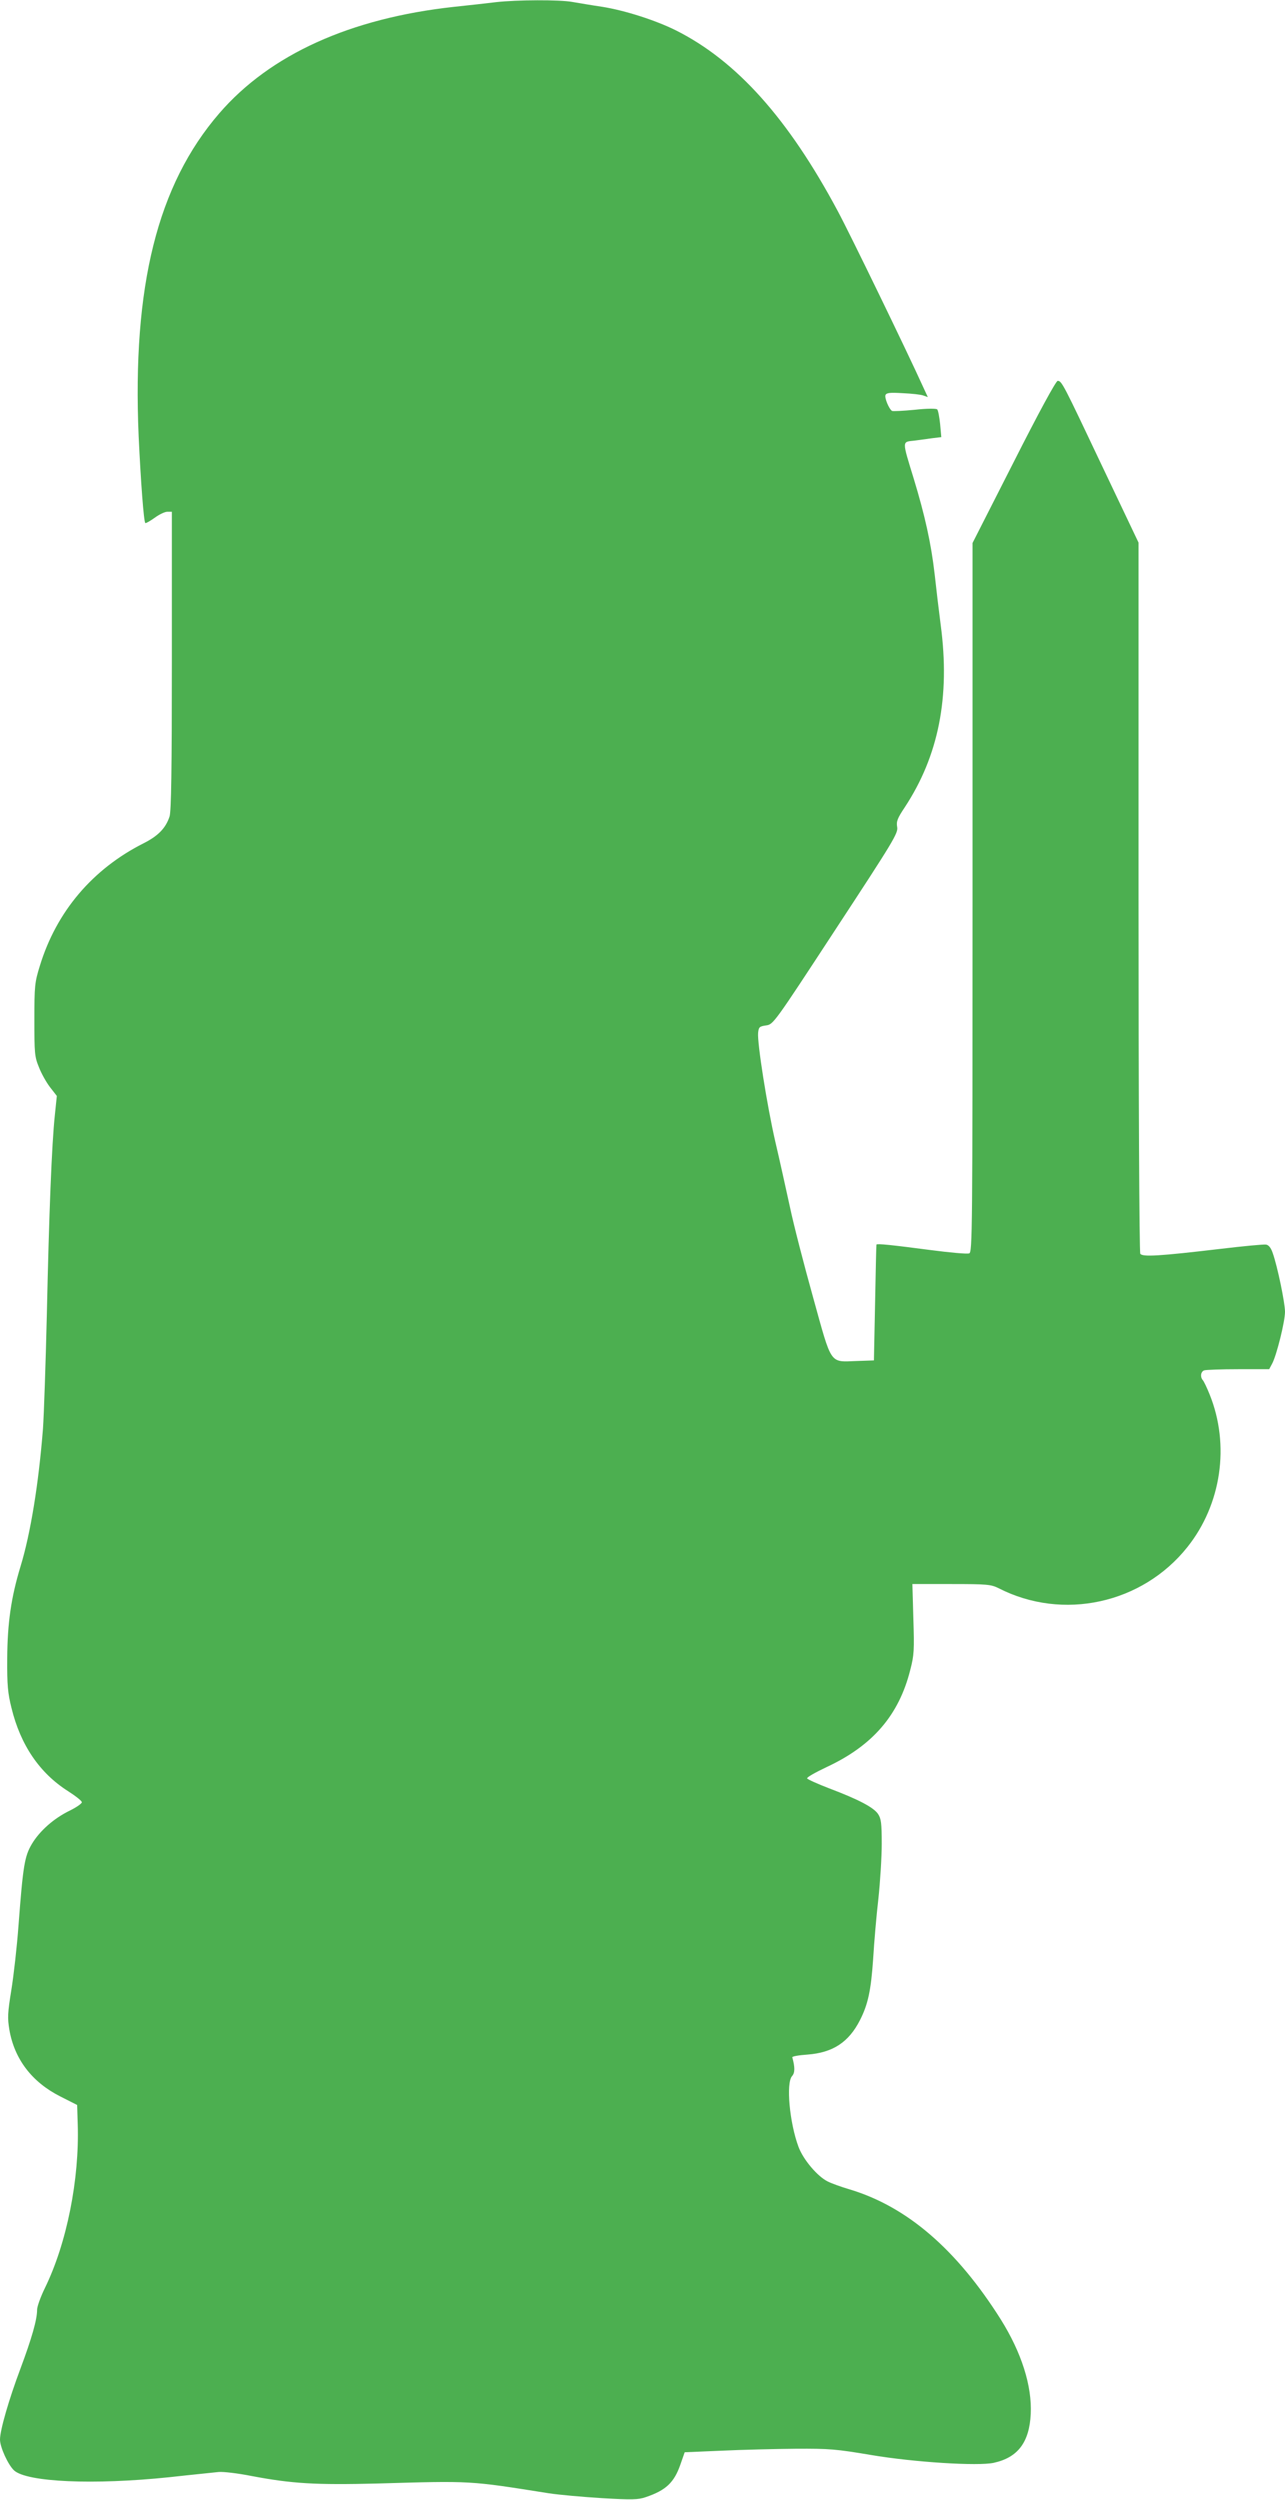 <?xml version="1.0" standalone="no"?>
<!DOCTYPE svg PUBLIC "-//W3C//DTD SVG 20010904//EN"
 "http://www.w3.org/TR/2001/REC-SVG-20010904/DTD/svg10.dtd">
<svg version="1.0" xmlns="http://www.w3.org/2000/svg"
 width="658pt" height="1280pt" viewBox="0 0 658 1280"
 preserveAspectRatio="xMidYMid meet">
<g transform="translate(0,1280) scale(0.1,-0.1)"
fill="#4caf50" stroke="none">
<path d="M2540 12789 c-41 -5 -138 -16 -215 -24 -531 -58 -942 -244 -1202
-545 -317 -367 -446 -885 -413 -1654 11 -234 26 -435 34 -444 3 -2 24 10 48
27 23 17 52 31 65 31 l23 0 0 -764 c0 -555 -3 -772 -12 -797 -20 -60 -59 -99
-132 -136 -262 -132 -447 -350 -532 -628 -26 -84 -28 -102 -28 -275 0 -170 1
-190 23 -243 12 -32 38 -78 57 -103 l35 -45 -10 -97 c-16 -148 -30 -508 -41
-1017 -6 -253 -15 -518 -20 -590 -22 -279 -63 -535 -115 -705 -48 -158 -67
-290 -68 -470 -1 -139 3 -179 22 -255 46 -189 144 -333 289 -425 39 -25 71
-50 71 -57 1 -6 -27 -26 -62 -43 -82 -40 -154 -104 -194 -171 -37 -63 -45
-109 -68 -414 -8 -110 -25 -260 -37 -334 -19 -117 -20 -143 -10 -203 26 -151
116 -268 260 -341 l87 -44 3 -99 c9 -282 -56 -609 -168 -838 -22 -45 -40 -95
-40 -111 0 -52 -28 -148 -85 -301 -60 -160 -105 -316 -105 -364 0 -39 41 -129
72 -158 66 -60 407 -75 793 -35 116 13 230 24 255 27 25 2 99 -7 165 -20 210
-40 331 -47 649 -39 484 14 466 15 876 -50 52 -8 175 -19 273 -25 153 -9 185
-8 223 5 104 35 146 75 178 167 l22 63 189 8 c105 5 276 9 380 10 173 1 207
-2 385 -32 218 -37 549 -58 629 -40 123 27 182 105 189 250 7 144 -47 314
-154 485 -226 358 -480 577 -774 665 -41 12 -91 30 -111 40 -53 26 -125 111
-150 177 -46 123 -65 328 -33 363 15 17 15 45 1 96 -1 5 34 11 78 14 130 10
211 63 269 177 41 81 56 152 67 312 5 85 17 225 27 310 9 85 17 211 17 280 0
106 -3 129 -19 153 -23 34 -102 75 -250 131 -60 23 -111 46 -113 51 -2 6 43
31 100 58 236 110 370 266 428 497 20 76 21 103 16 262 l-5 178 199 0 c184 0
203 -2 242 -21 329 -169 736 -80 967 210 174 218 219 522 114 782 -14 35 -30
68 -35 73 -14 16 -11 43 7 50 9 3 87 6 175 6 l158 0 16 30 c23 45 65 214 65
264 0 46 -39 234 -63 301 -9 27 -21 41 -34 43 -11 2 -117 -8 -234 -22 -313
-37 -399 -42 -410 -25 -5 8 -9 803 -9 1827 l0 1814 -186 391 c-200 422 -207
437 -228 437 -9 0 -100 -168 -225 -415 l-211 -415 0 -1815 c0 -1716 -1 -1816
-17 -1822 -10 -4 -99 4 -198 17 -198 26 -274 34 -277 28 -1 -1 -4 -136 -7
-298 l-6 -295 -87 -3 c-142 -5 -127 -25 -224 324 -46 165 -100 373 -119 464
-20 91 -53 242 -75 335 -43 188 -93 506 -88 557 3 30 7 33 40 38 38 5 40 8
358 494 297 453 320 491 314 522 -5 28 1 44 39 101 173 263 233 564 184 933
-9 69 -23 186 -31 260 -18 158 -50 301 -107 489 -61 199 -61 188 3 195 29 4
72 10 96 13 l42 5 -6 67 c-4 36 -10 70 -15 75 -5 5 -52 5 -115 -2 -60 -6 -112
-8 -116 -6 -16 10 -39 66 -34 81 5 12 22 14 88 10 46 -2 93 -7 106 -12 l23 -8
-25 54 c-81 179 -375 785 -436 898 -254 475 -518 769 -828 925 -104 52 -260
102 -377 121 -55 8 -124 20 -154 25 -64 12 -285 11 -391 -1z"/>
</g>
</svg>
